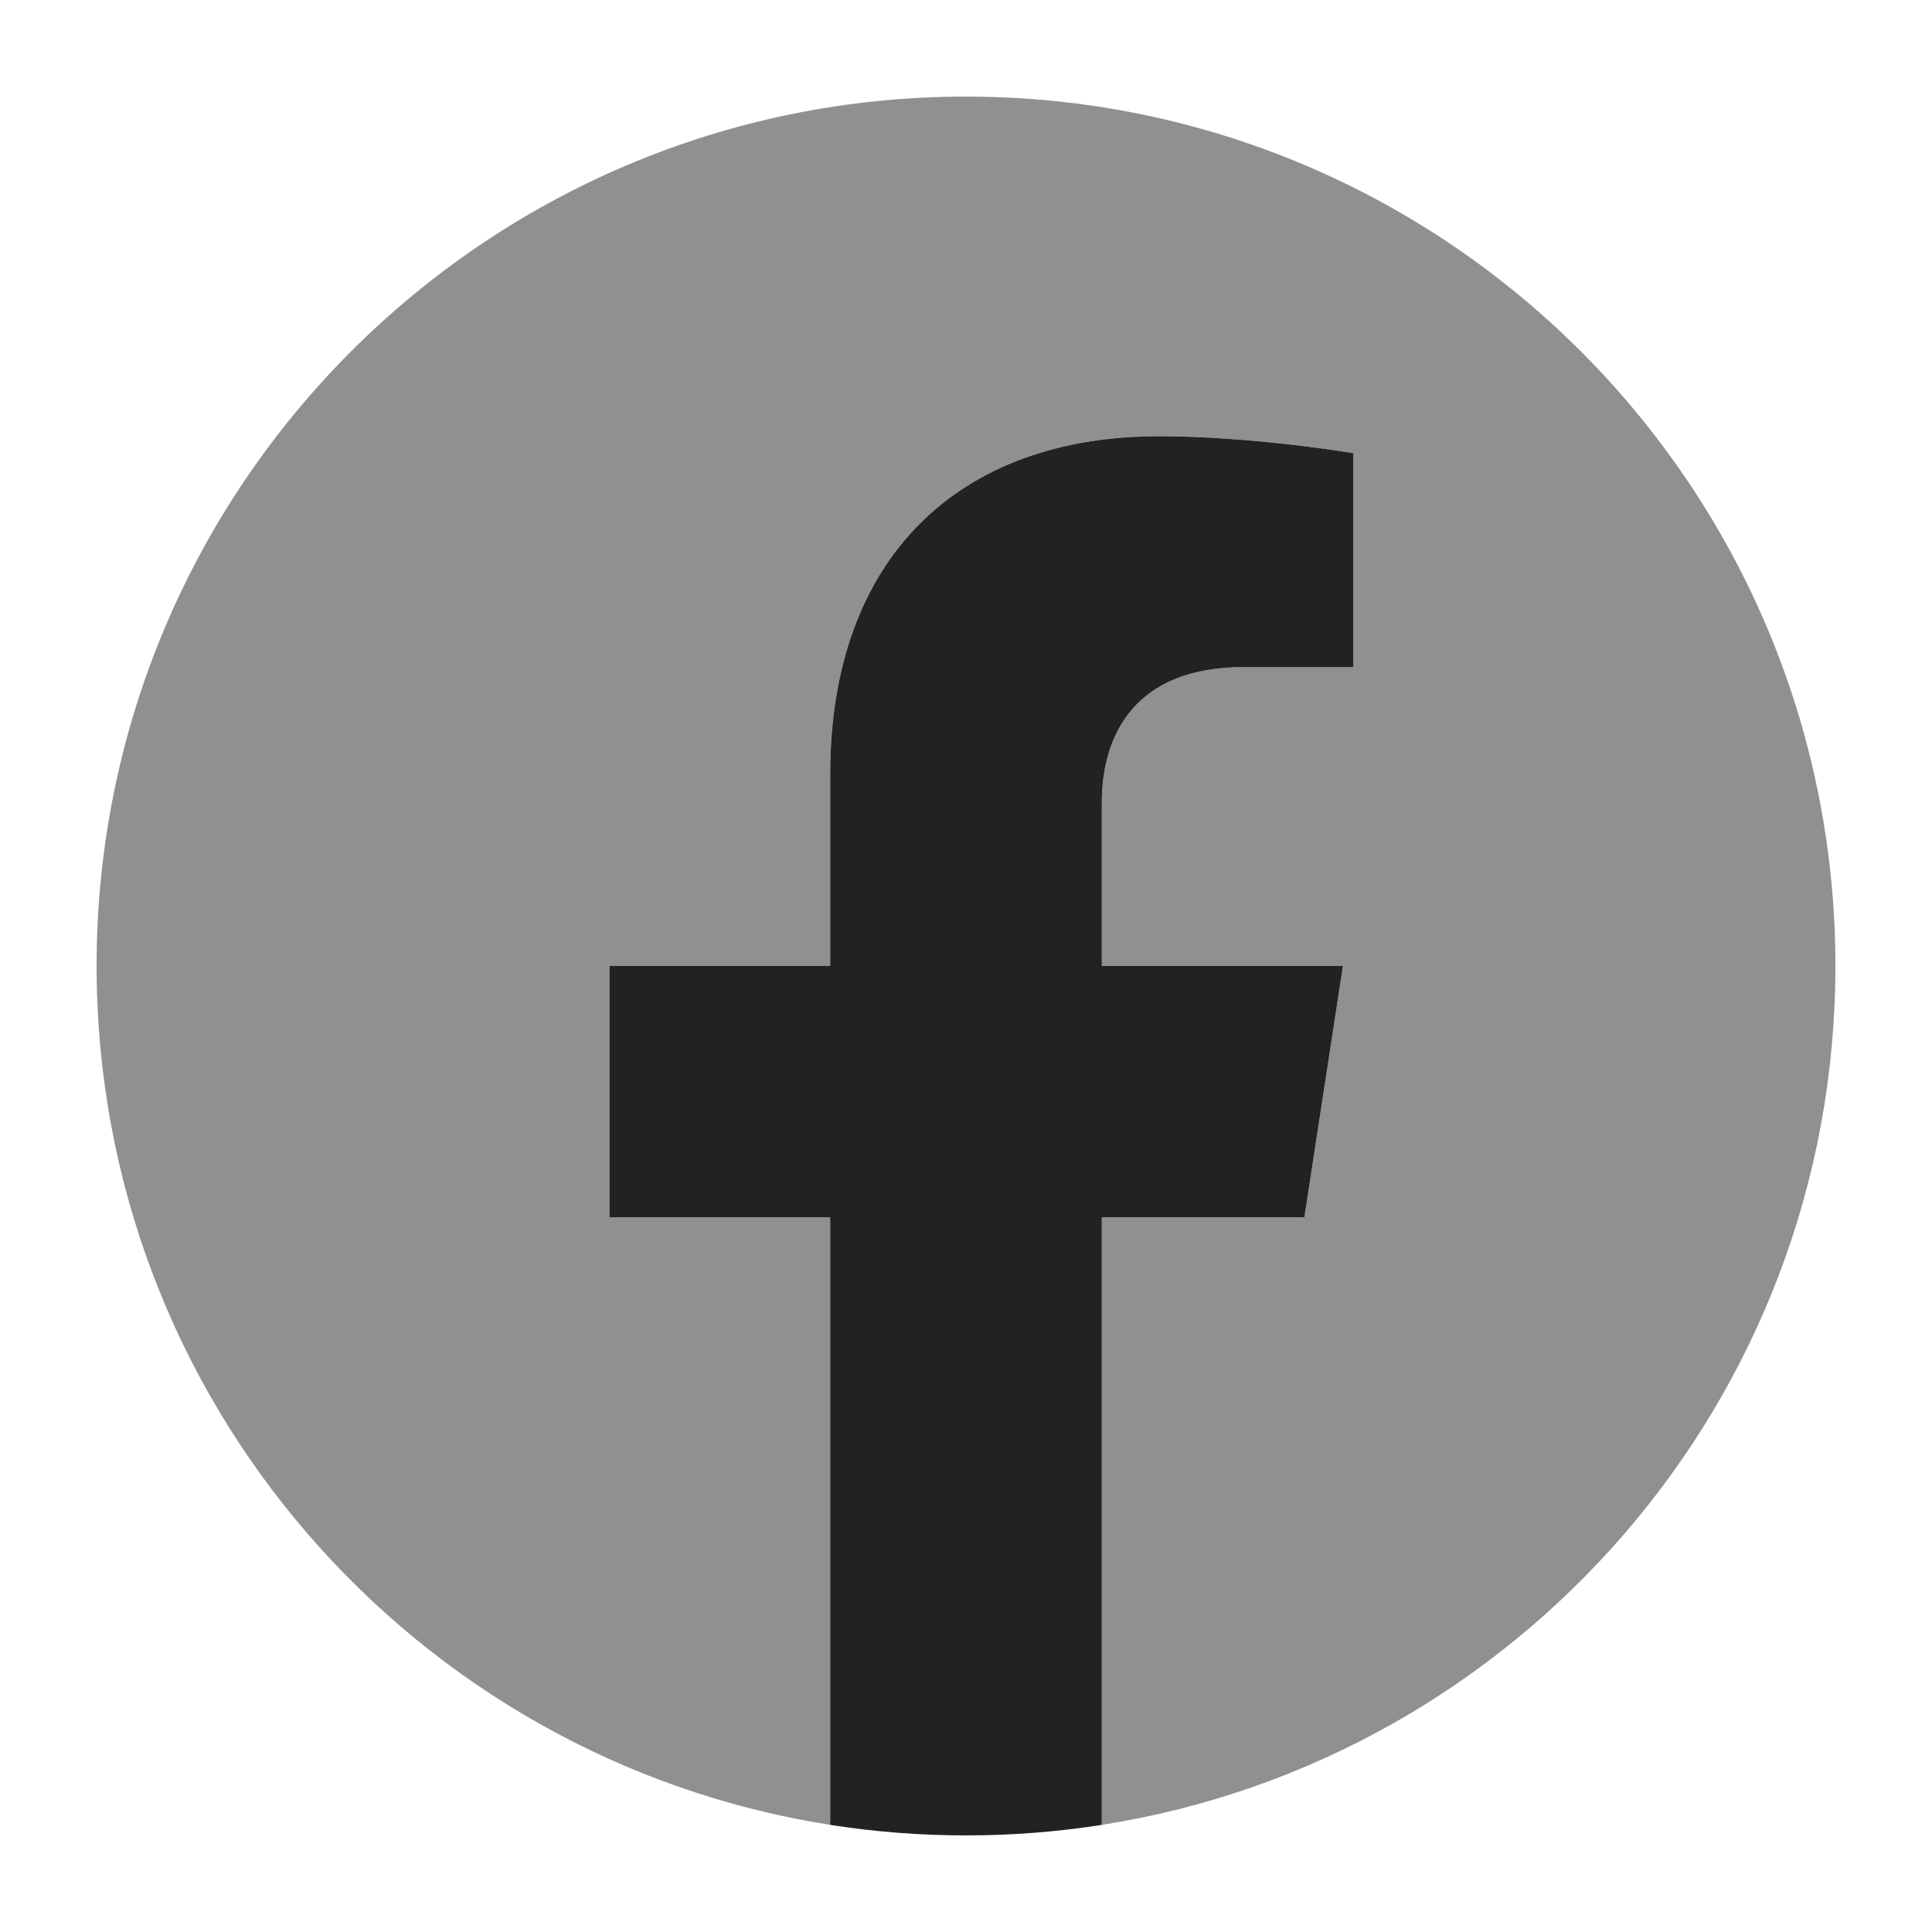 <svg width="20" height="20" viewBox="0 0 20 20" fill="none" xmlns="http://www.w3.org/2000/svg">
<path d="M19 10C19 5.029 14.97 1 10 1C5.029 1 1 5.029 1 10C1 14.492 4.291 18.215 8.594 18.891V12.602H6.309V10H8.594V8.017C8.594 5.762 9.937 4.516 11.993 4.516C12.978 4.516 14.008 4.691 14.008 4.691V6.906H12.873C11.755 6.906 11.406 7.6 11.406 8.312V10H13.902L13.503 12.602H11.406V18.891C15.709 18.215 19 14.492 19 10Z" fill="#909091"/>
<path d="M13.503 12.602L13.902 10H11.406V8.312C11.406 7.6 11.755 6.906 12.873 6.906H14.008V4.691C14.008 4.691 12.978 4.516 11.993 4.516C9.937 4.516 8.594 5.762 8.594 8.017V10H6.309V12.602H8.594V18.891C9.059 18.964 9.529 19 10 19C10.471 19 10.941 18.964 11.406 18.891V12.602H13.503Z" fill="#222222"/>
</svg>
